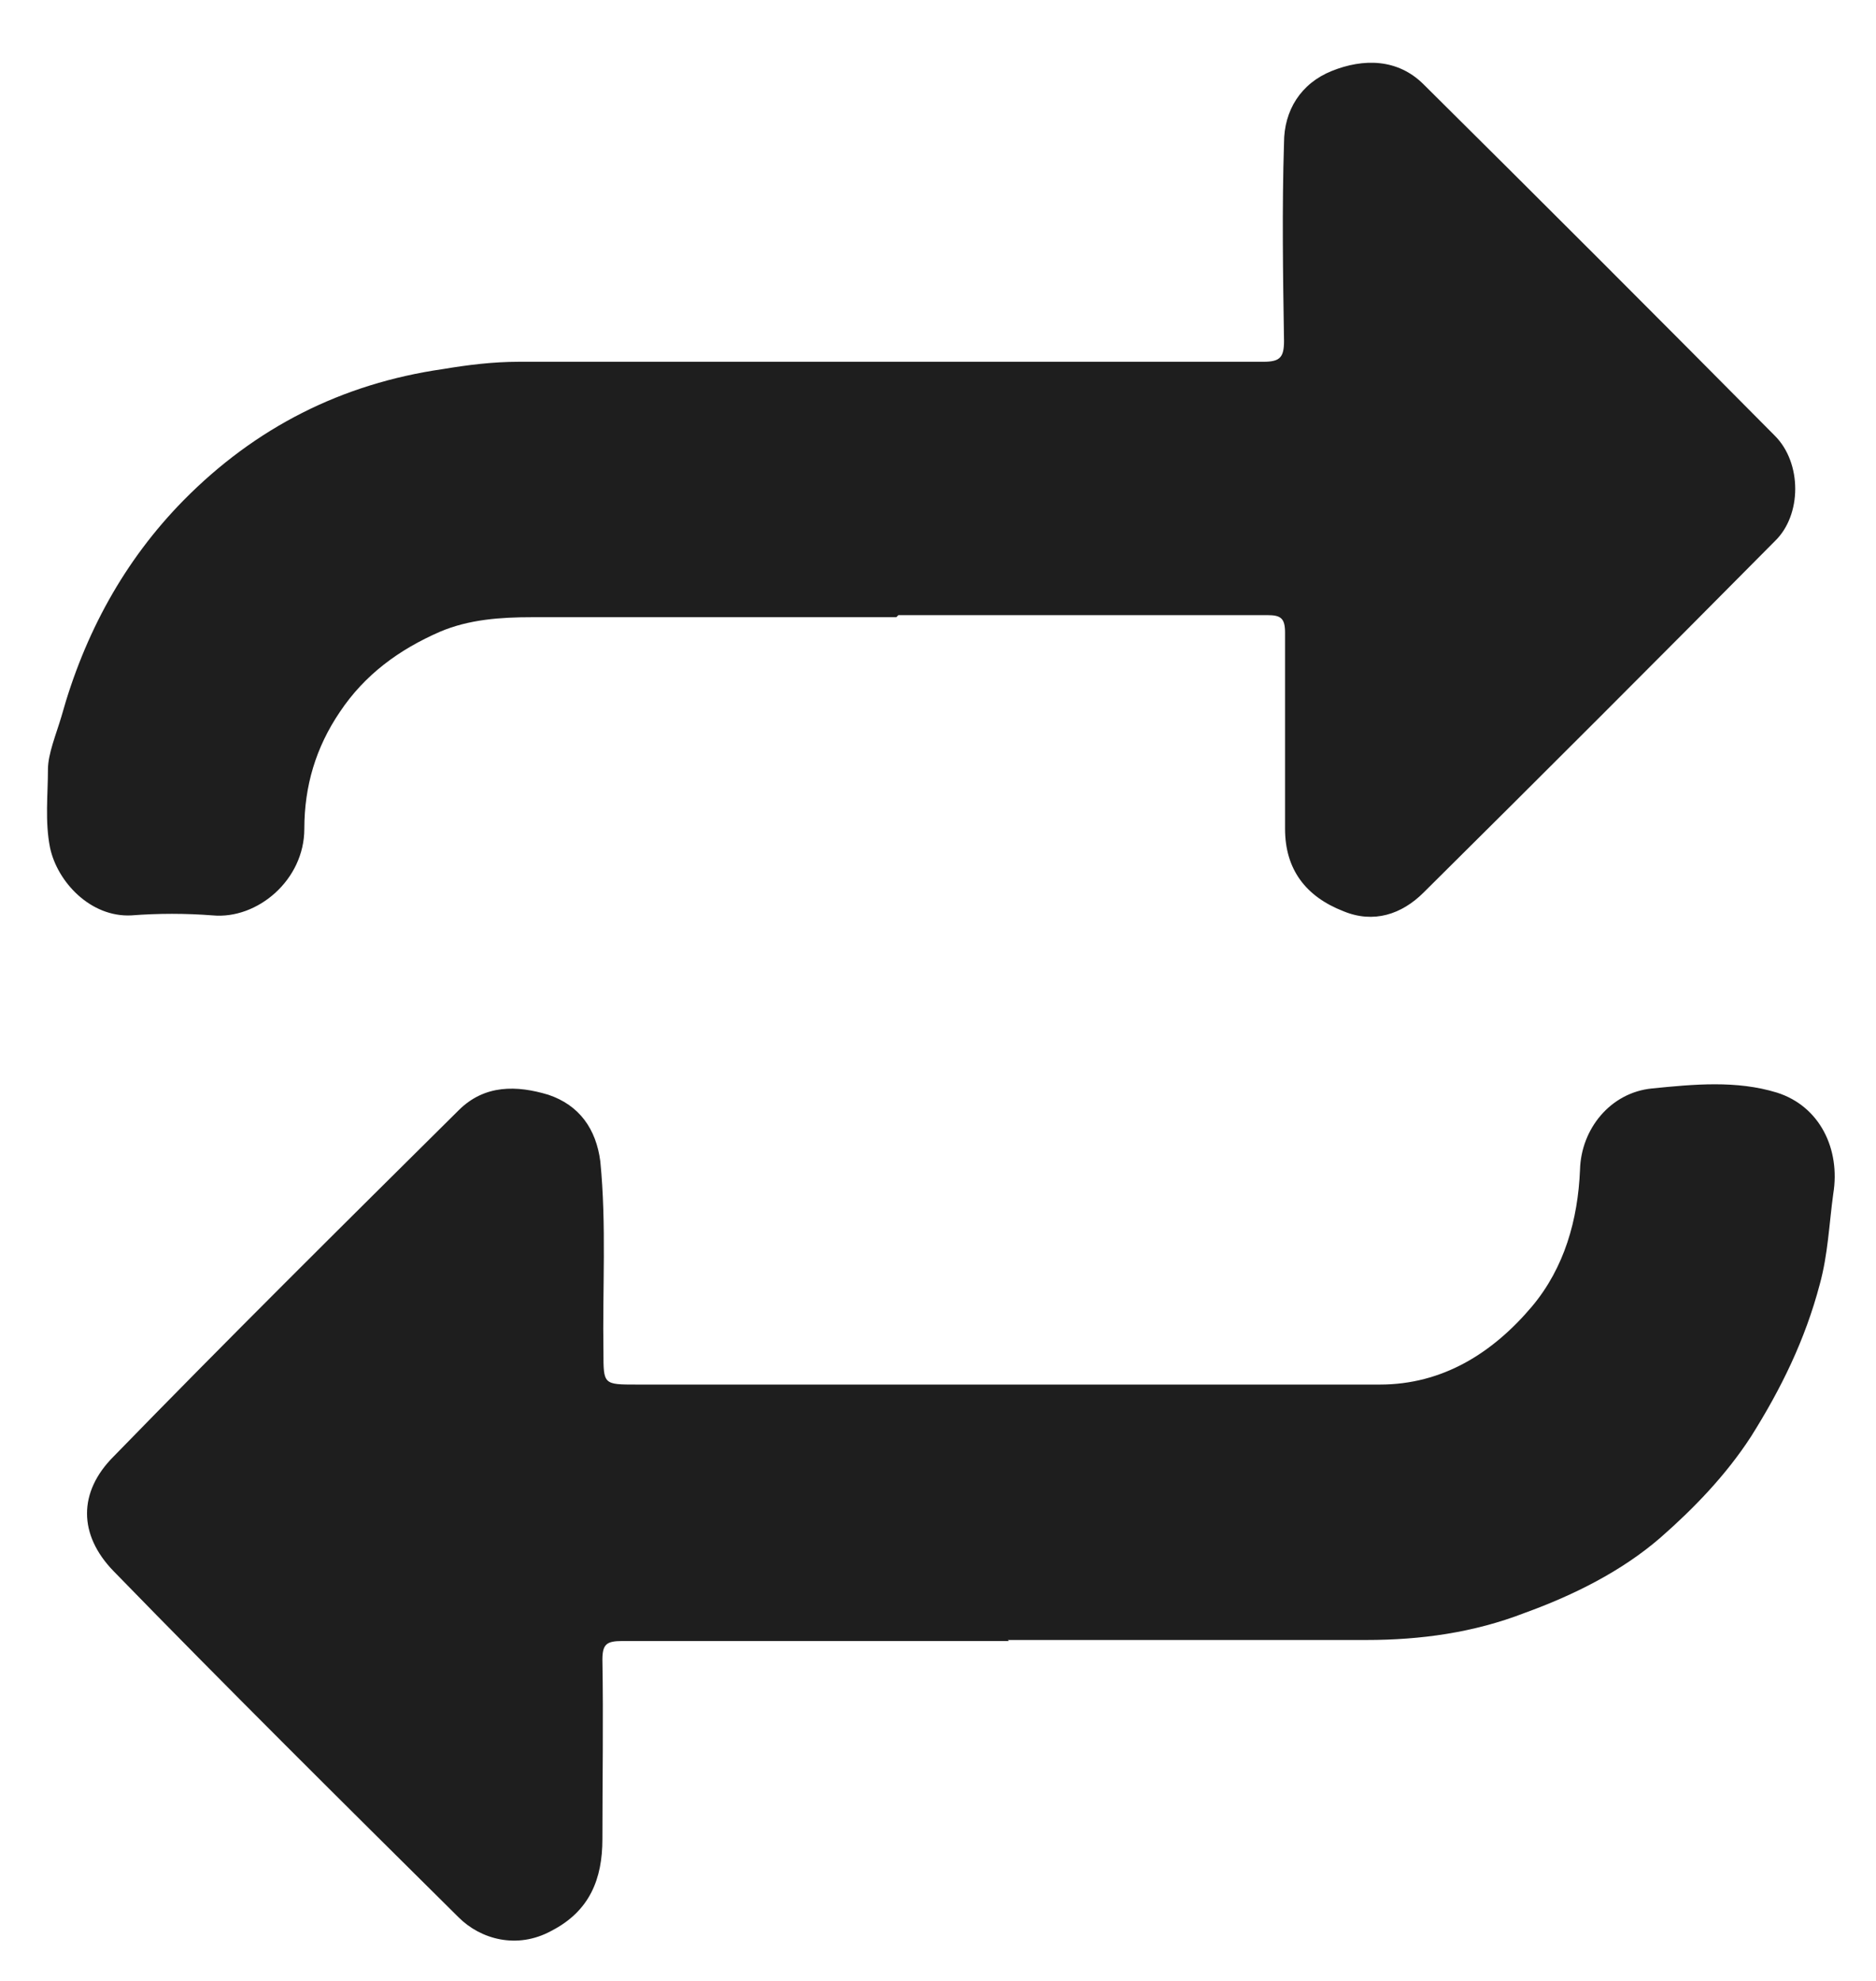 <svg width="18" height="19" viewBox="0 0 18 19" fill="none" xmlns="http://www.w3.org/2000/svg">
<path d="M9.68 15.74C8.44 15.74 7.21 15.74 5.97 15.74C5.82 15.74 5.78 15.77 5.78 15.92C5.79 16.49 5.78 17.07 5.78 17.64C5.78 18.02 5.66 18.33 5.29 18.52C4.96 18.7 4.61 18.6 4.4 18.39C3.29 17.29 2.18 16.19 1.09 15.07C0.75 14.72 0.75 14.31 1.09 13.97C2.18 12.85 3.29 11.75 4.4 10.65C4.65 10.4 4.96 10.41 5.26 10.5C5.56 10.6 5.72 10.83 5.76 11.14C5.82 11.75 5.78 12.36 5.79 12.97C5.79 13.28 5.79 13.28 6.11 13.28C8.49 13.28 10.87 13.28 13.24 13.28C13.84 13.28 14.32 12.98 14.7 12.53C15.01 12.16 15.14 11.7 15.16 11.22C15.17 10.83 15.45 10.48 15.85 10.44C16.25 10.4 16.66 10.36 17.05 10.48C17.46 10.61 17.66 11.02 17.59 11.45C17.55 11.74 17.54 12.03 17.46 12.32C17.32 12.85 17.09 13.32 16.8 13.78C16.56 14.15 16.25 14.47 15.93 14.75C15.56 15.07 15.1 15.3 14.63 15.47C14.14 15.66 13.63 15.73 13.11 15.73C11.96 15.73 10.81 15.73 9.67 15.73L9.68 15.74Z" fill="#1E1E1E"/>
<path d="M8.6 5.92C7.43 5.92 6.27 5.92 5.1 5.92C4.81 5.92 4.5 5.94 4.22 6.06C3.83 6.23 3.5 6.47 3.26 6.83C3.03 7.17 2.92 7.54 2.92 7.95C2.92 8.44 2.47 8.82 2.04 8.78C1.78 8.76 1.52 8.76 1.26 8.78C0.87 8.8 0.55 8.46 0.48 8.13C0.43 7.88 0.46 7.62 0.46 7.38C0.46 7.23 0.54 7.04 0.59 6.87C0.81 6.08 1.19 5.38 1.76 4.8C2.45 4.1 3.28 3.68 4.25 3.54C4.49 3.5 4.73 3.47 4.98 3.47C7.36 3.47 9.74 3.47 12.12 3.47C12.28 3.47 12.32 3.43 12.32 3.27C12.31 2.64 12.3 2 12.32 1.37C12.32 1.06 12.48 0.8 12.78 0.68C13.08 0.56 13.41 0.56 13.66 0.81C14.79 1.93 15.91 3.05 17.03 4.18C17.29 4.44 17.29 4.94 17.03 5.19C15.91 6.32 14.79 7.44 13.66 8.56C13.45 8.77 13.18 8.86 12.89 8.74C12.53 8.6 12.33 8.34 12.33 7.95C12.33 7.32 12.33 6.7 12.33 6.07C12.33 5.93 12.29 5.9 12.16 5.9C10.98 5.9 9.8 5.9 8.62 5.9L8.6 5.92Z" fill="#1E1E1E"/>
</svg>
